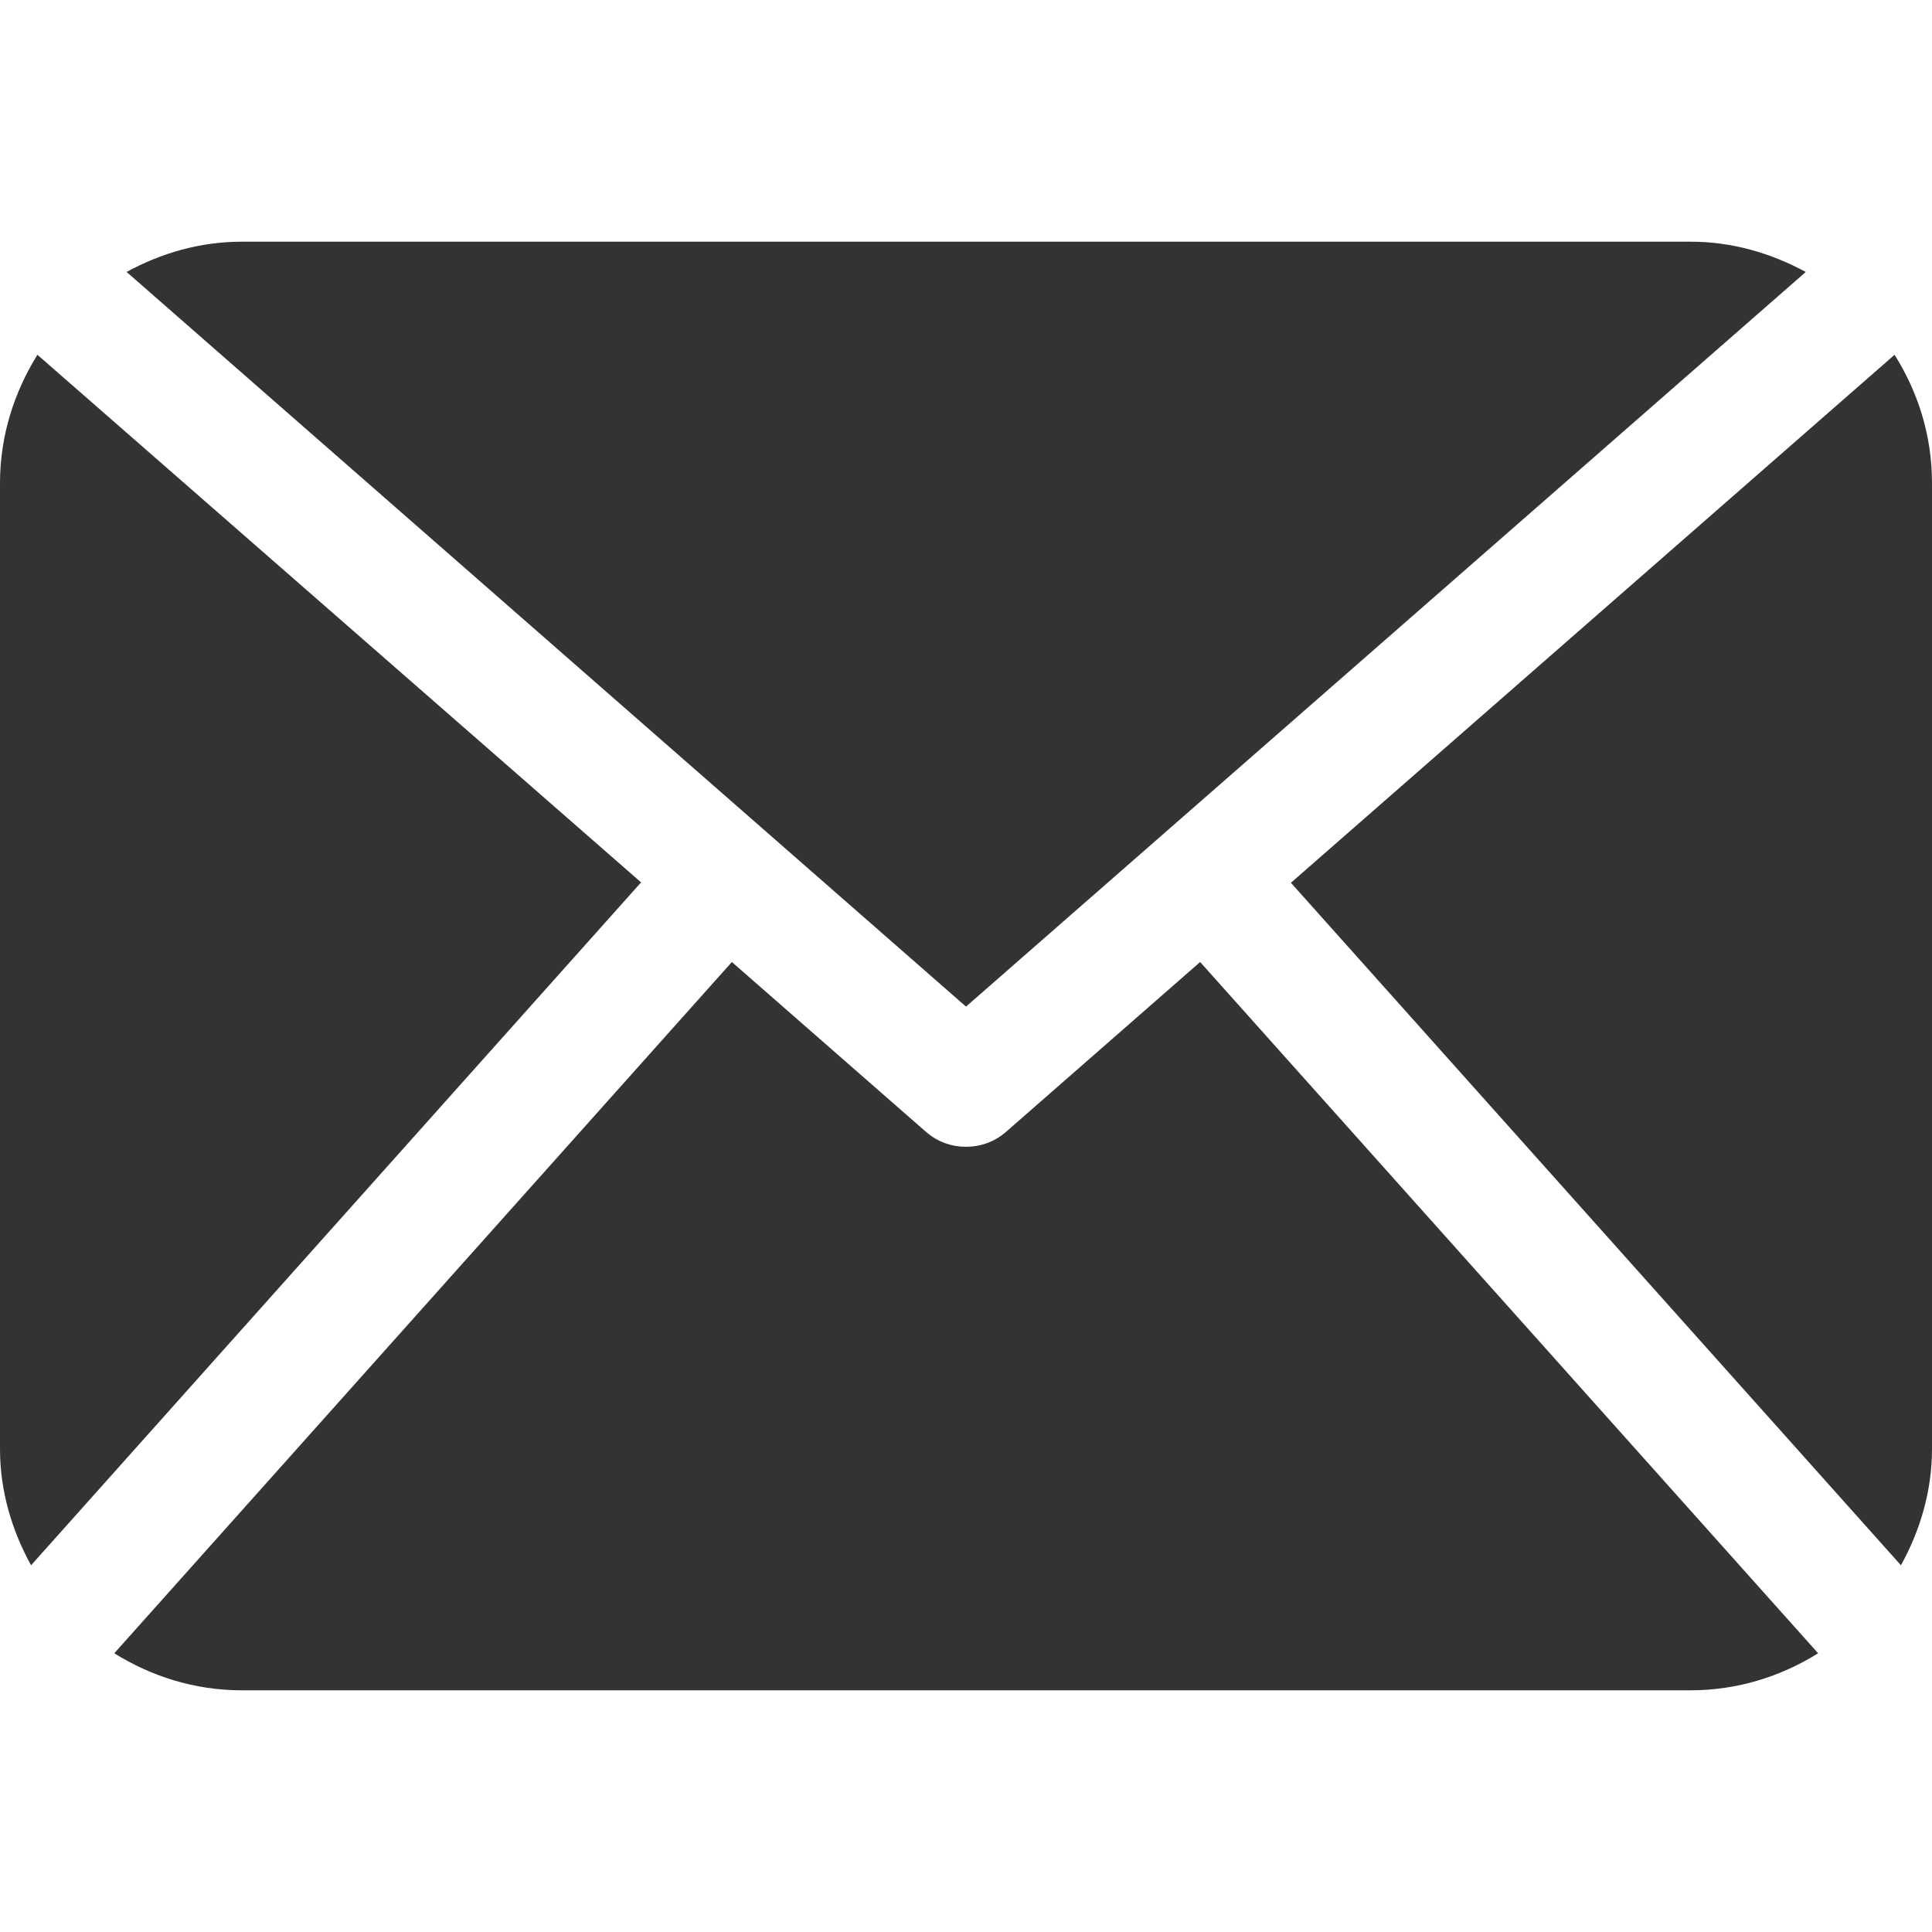 <svg xmlns="http://www.w3.org/2000/svg" viewBox="0 0 485.2 485.2" enable-background="new 0 0 485.2 485.2"><style type="text/css">.st0{fill:#333333;}</style><path class="st0" d="M485.2 363.9c0 10.6-3 20.5-7.8 29.2l-153.2-171.4 151.6-132.6c5.9 9.4 9.4 20.3 9.4 32.2v242.6zm-242.6-111.1l210.9-184.5c-8.7-4.7-18.4-7.6-28.9-7.6h-363.9c-10.5 0-20.3 2.9-28.9 7.6l210.8 184.5zm58.8-11.2l-48.8 42.7c-2.9 2.5-6.4 3.7-10 3.7-3.6 0-7.1-1.2-10-3.7l-48.8-42.7-155.1 173.6c9.3 5.8 20.2 9.3 32 9.3h363.9c11.8 0 22.7-3.5 32-9.3l-155.2-173.6zm-292-152.5c-5.8 9.3-9.4 20.3-9.4 32.2v242.6c0 10.6 3 20.5 7.8 29.2l153.2-171.5-151.6-132.5z"/></svg>